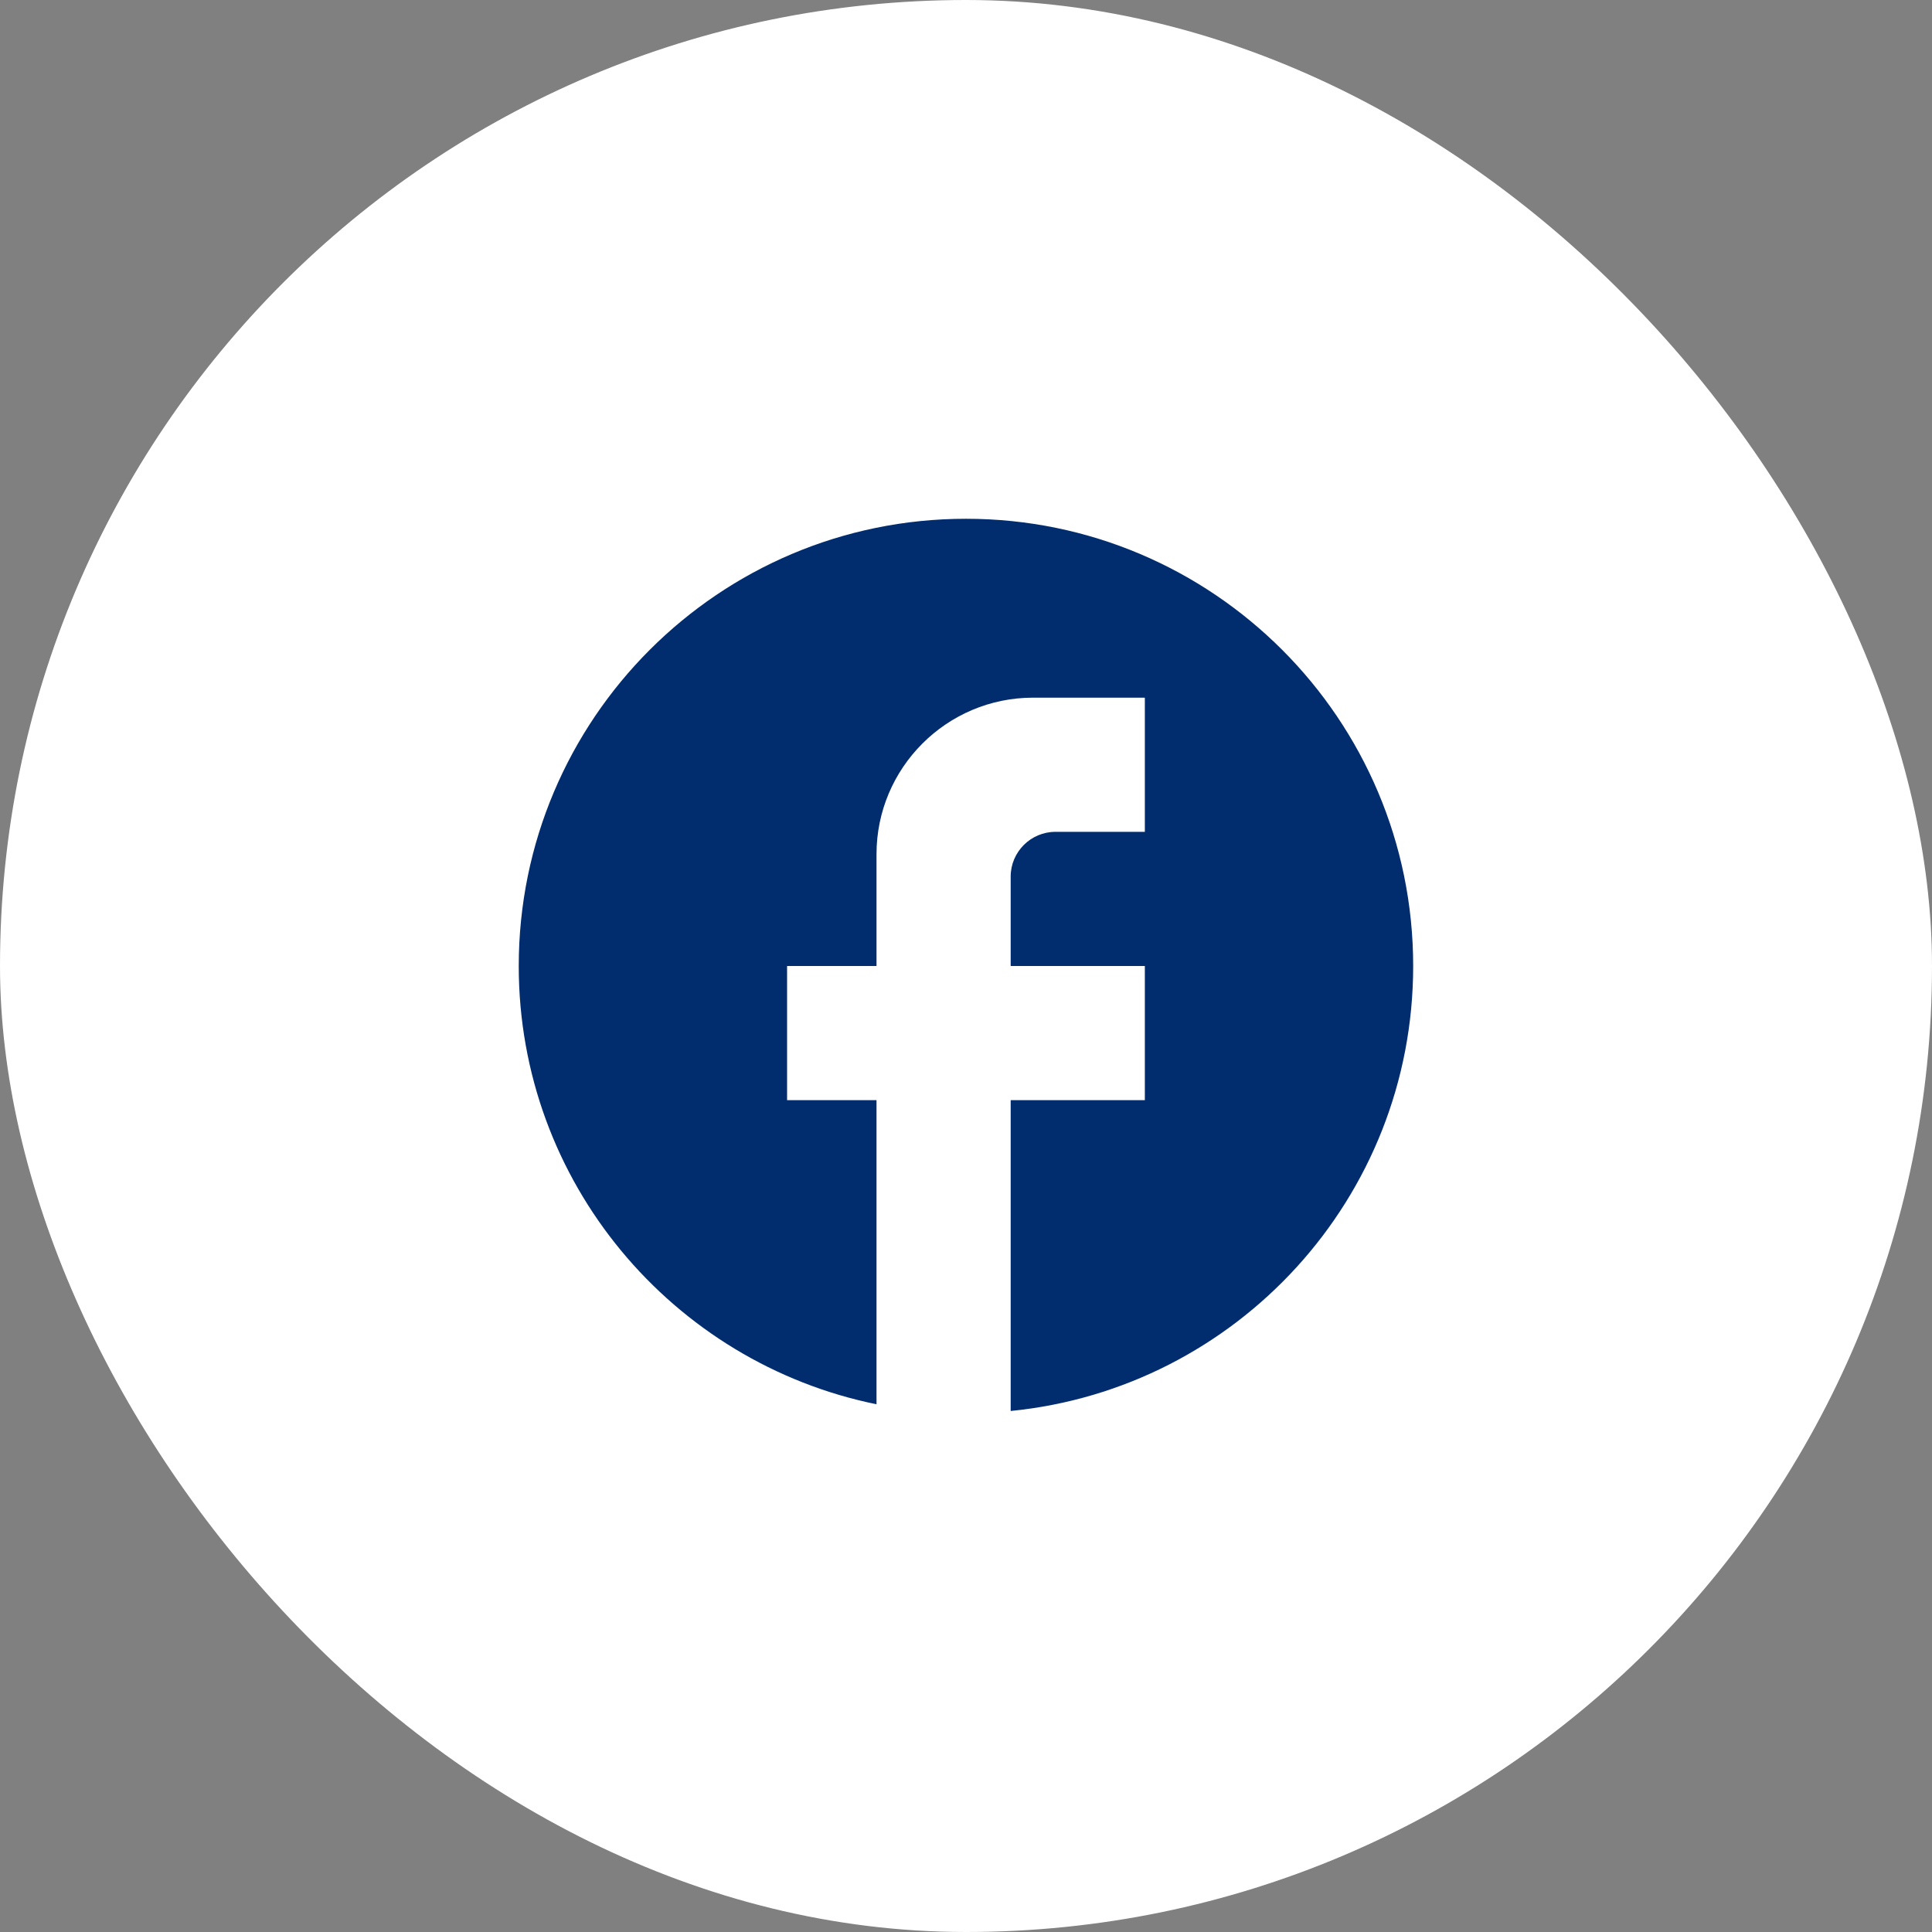<svg width="72" height="72" viewBox="0 0 72 72" fill="none" xmlns="http://www.w3.org/2000/svg">
<rect x="0" y="0" width="72" height="72" fill="#808080" stroke="none"/>
<rect width="72" height="72" rx="36" fill="white"/>
<path d="M52.665 36C52.665 26.8 45.199 19.333 35.999 19.333C26.799 19.333 19.332 26.8 19.332 36C19.332 44.066 25.065 50.783 32.665 52.333V41H29.332V36H32.665V31.833C32.665 28.616 35.282 26 38.499 26H42.665V31H39.332C38.415 31 37.665 31.75 37.665 32.666V36H42.665V41H37.665V52.583C46.082 51.75 52.665 44.65 52.665 36Z" fill="#012C6D"/>
</svg>
